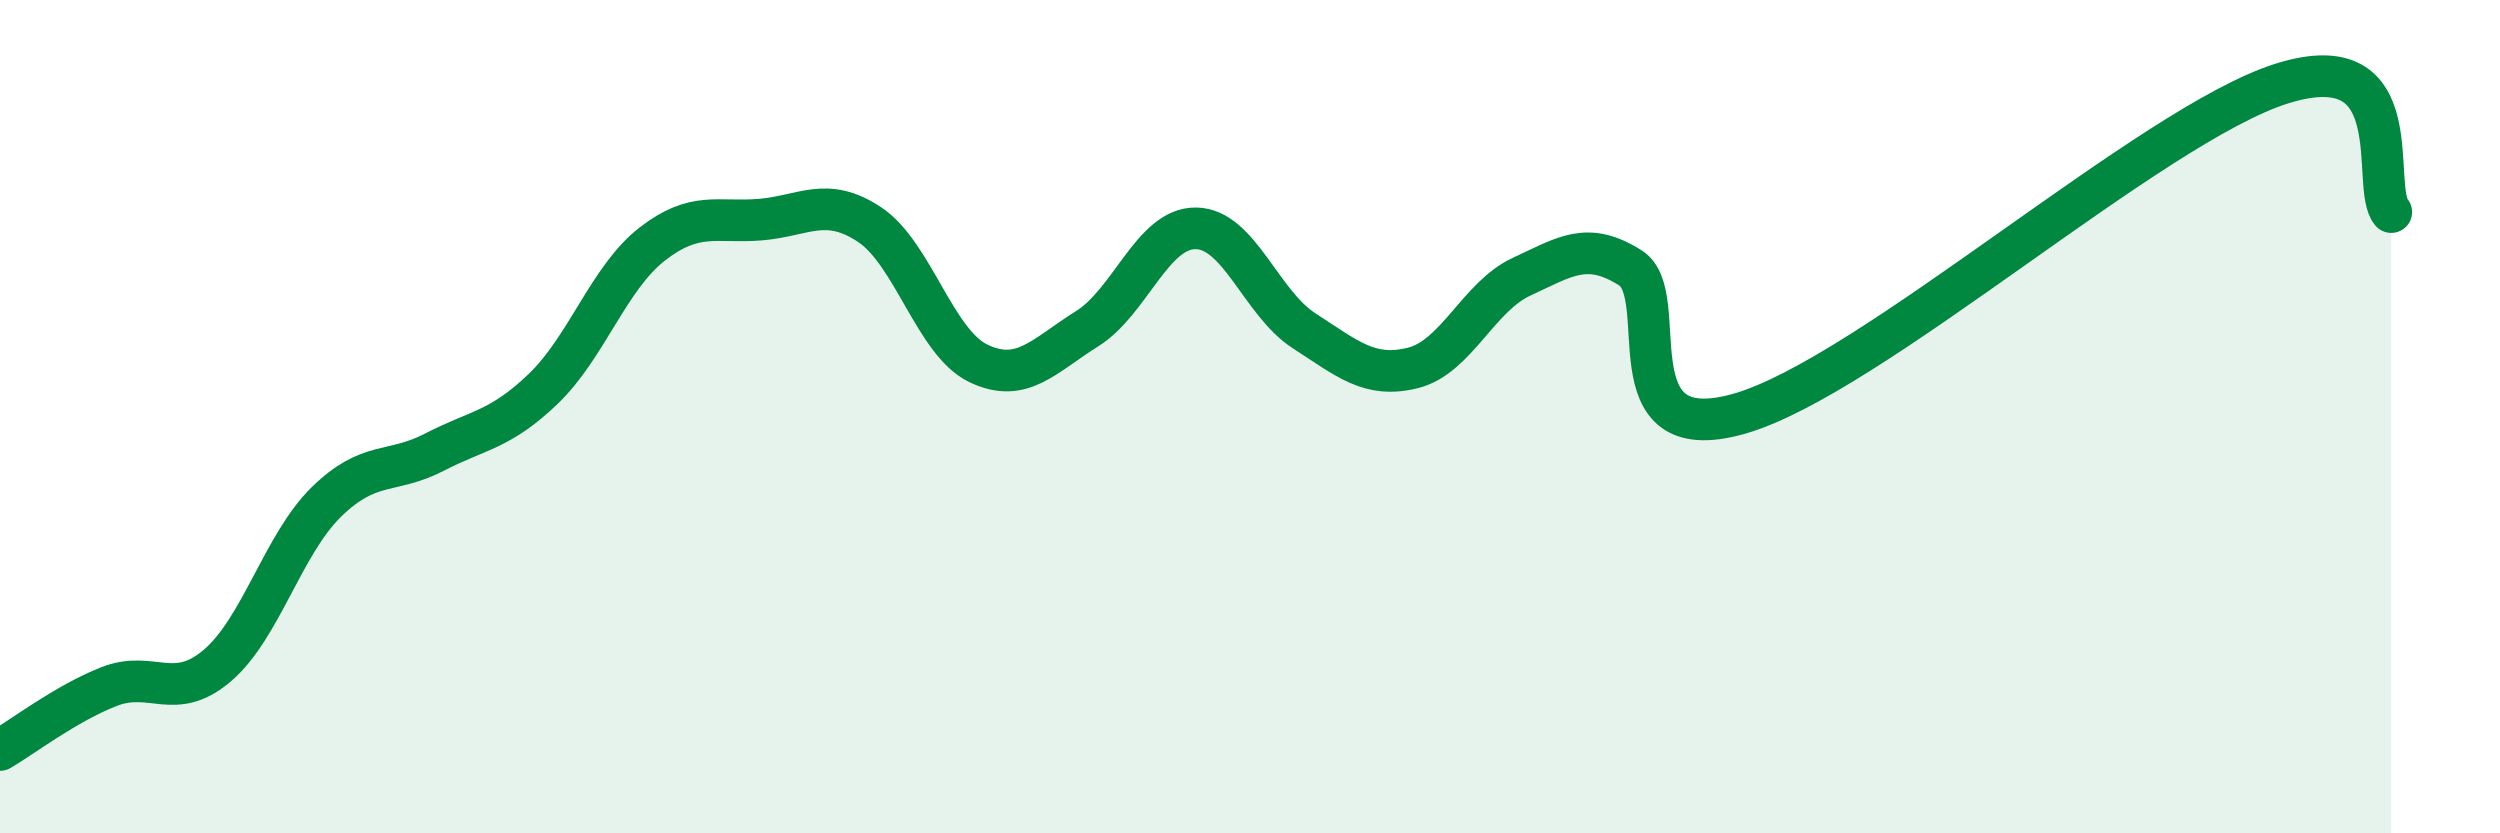 
    <svg width="60" height="20" viewBox="0 0 60 20" xmlns="http://www.w3.org/2000/svg">
      <path
        d="M 0,18 C 0.52,17.7 1.57,16.89 2.61,16.48 C 3.65,16.07 4.18,16.86 5.22,15.97 C 6.26,15.08 6.79,13.07 7.83,12.05 C 8.87,11.03 9.39,11.39 10.43,10.85 C 11.47,10.31 12,10.33 13.04,9.33 C 14.08,8.33 14.61,6.67 15.65,5.86 C 16.69,5.05 17.22,5.36 18.26,5.27 C 19.3,5.18 19.83,4.7 20.87,5.39 C 21.91,6.08 22.44,8.22 23.48,8.72 C 24.52,9.22 25.05,8.54 26.09,7.89 C 27.13,7.24 27.66,5.47 28.7,5.48 C 29.74,5.49 30.26,7.27 31.3,7.94 C 32.34,8.61 32.87,9.09 33.91,8.83 C 34.95,8.57 35.48,7.12 36.52,6.64 C 37.56,6.16 38.09,5.77 39.13,6.43 C 40.17,7.09 38.61,10.82 41.74,9.93 C 44.87,9.04 51.65,2.97 54.78,2 C 57.91,1.03 56.87,4.47 57.39,5.09L57.39 20L0 20Z"
        fill="#008740"
        opacity="0.1"
        stroke-linecap="round"
        stroke-linejoin="round"
      />
      <path
        d="M 0,18 C 0.52,17.7 1.57,16.89 2.61,16.48 C 3.65,16.07 4.18,16.86 5.22,15.97 C 6.26,15.08 6.79,13.07 7.83,12.05 C 8.87,11.03 9.39,11.39 10.43,10.85 C 11.47,10.31 12,10.33 13.04,9.33 C 14.08,8.33 14.61,6.67 15.65,5.86 C 16.69,5.05 17.22,5.36 18.26,5.27 C 19.3,5.18 19.83,4.7 20.87,5.39 C 21.91,6.08 22.44,8.22 23.48,8.72 C 24.52,9.22 25.05,8.54 26.09,7.89 C 27.13,7.24 27.66,5.47 28.7,5.48 C 29.74,5.49 30.26,7.27 31.3,7.94 C 32.34,8.61 32.87,9.09 33.91,8.83 C 34.95,8.57 35.48,7.12 36.52,6.64 C 37.56,6.16 38.09,5.77 39.13,6.43 C 40.17,7.09 38.61,10.82 41.74,9.93 C 44.87,9.04 51.65,2.97 54.78,2 C 57.91,1.03 56.87,4.47 57.39,5.09"
        stroke="#008740"
        stroke-width="1"
        fill="none"
        stroke-linecap="round"
        stroke-linejoin="round"
      />
    </svg>
  
